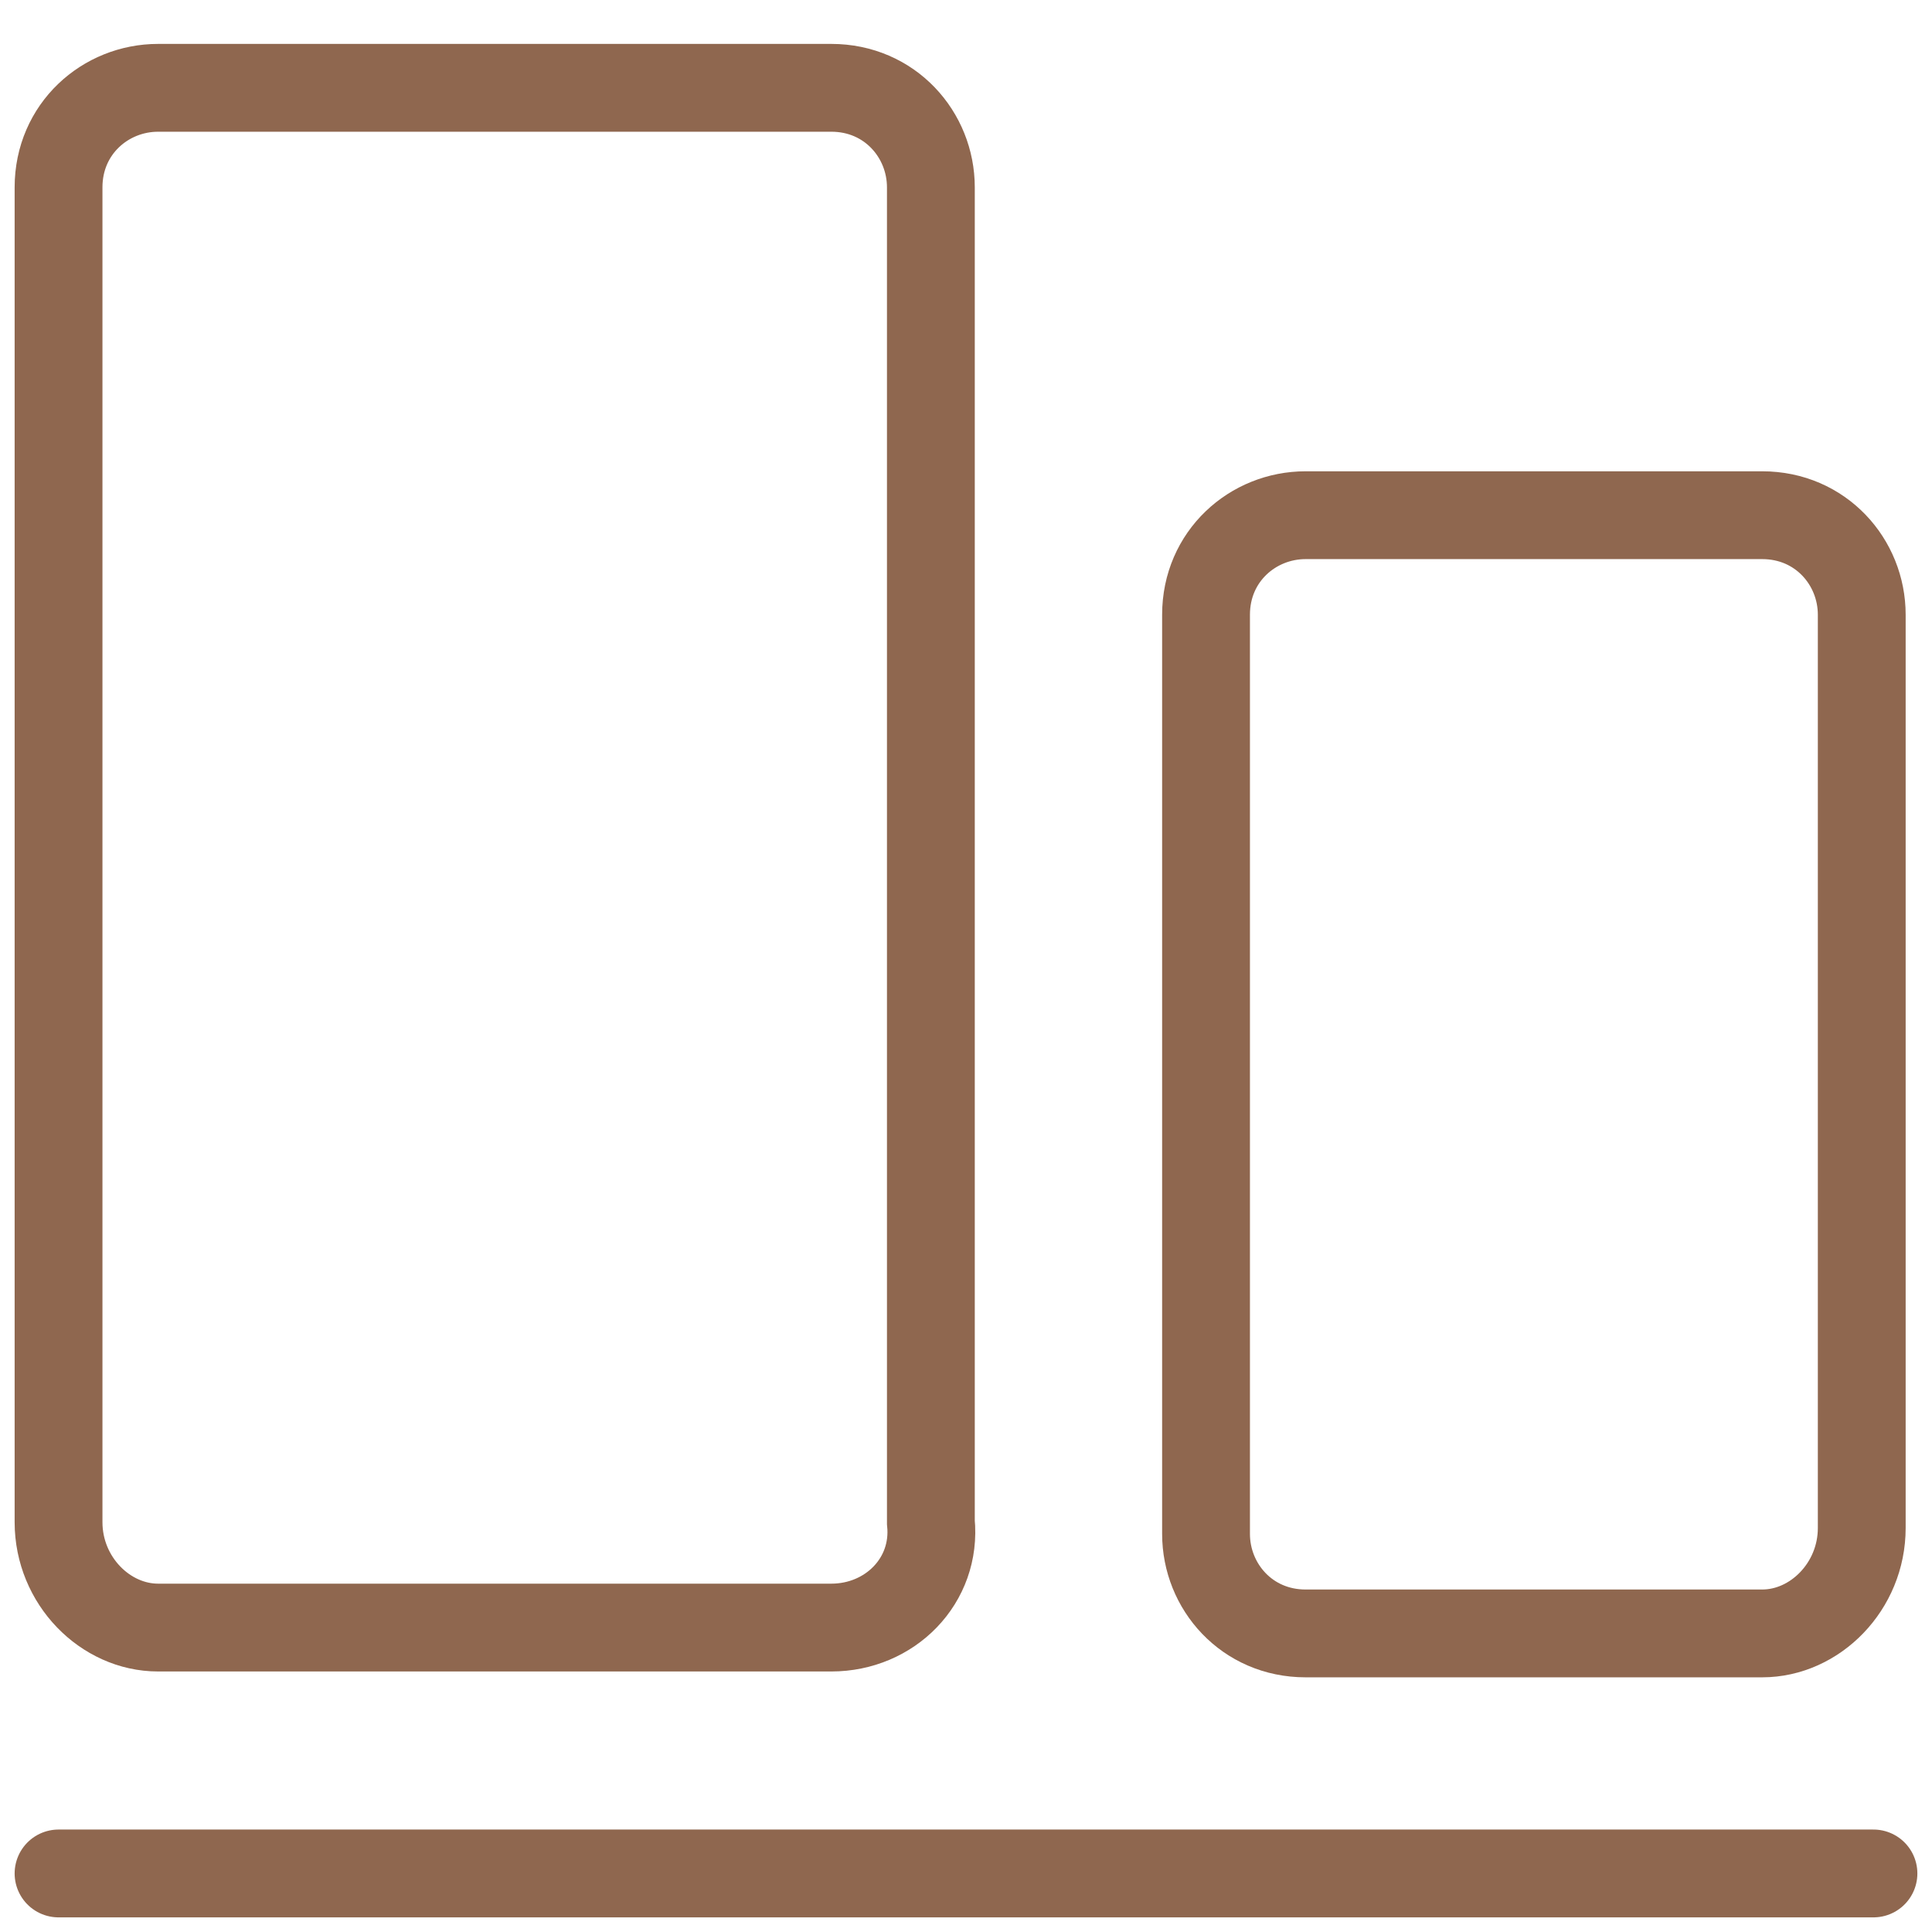 <?xml version="1.0" encoding="utf-8"?>
<!-- Generator: Adobe Illustrator 23.0.3, SVG Export Plug-In . SVG Version: 6.00 Build 0)  -->
<svg version="1.1" id="Слой_1" xmlns="http://www.w3.org/2000/svg" xmlns:xlink="http://www.w3.org/1999/xlink" x="0px" y="0px"
	 viewBox="0 0 33 33" style="enable-background:new 0 0 33 33;" xml:space="preserve">
<style type="text/css">
	.st0{fill:none;stroke:#8F674F;stroke-width:1.5;stroke-linecap:round;stroke-miterlimit:10;}
</style>
<path class="st0" d="M14.2,27.8H2.7C1.8,27.8,1,27,1,26V3.2c0-1,0.8-1.7,1.7-1.7h11.5c1,0,1.7,0.8,1.7,1.7V26
	C16,27,15.2,27.8,14.2,27.8z"/>
<path class="st0" d="M30.1,27.9h-7.8c-1,0-1.7-0.8-1.7-1.7V10.5c0-1,0.8-1.7,1.7-1.7h7.8c1,0,1.7,0.8,1.7,1.7v15.6
	C31.8,27.1,31,27.9,30.1,27.9z"/>
<line class="st0" x1="1" y1="32" x2="32" y2="32"/>
</svg>
